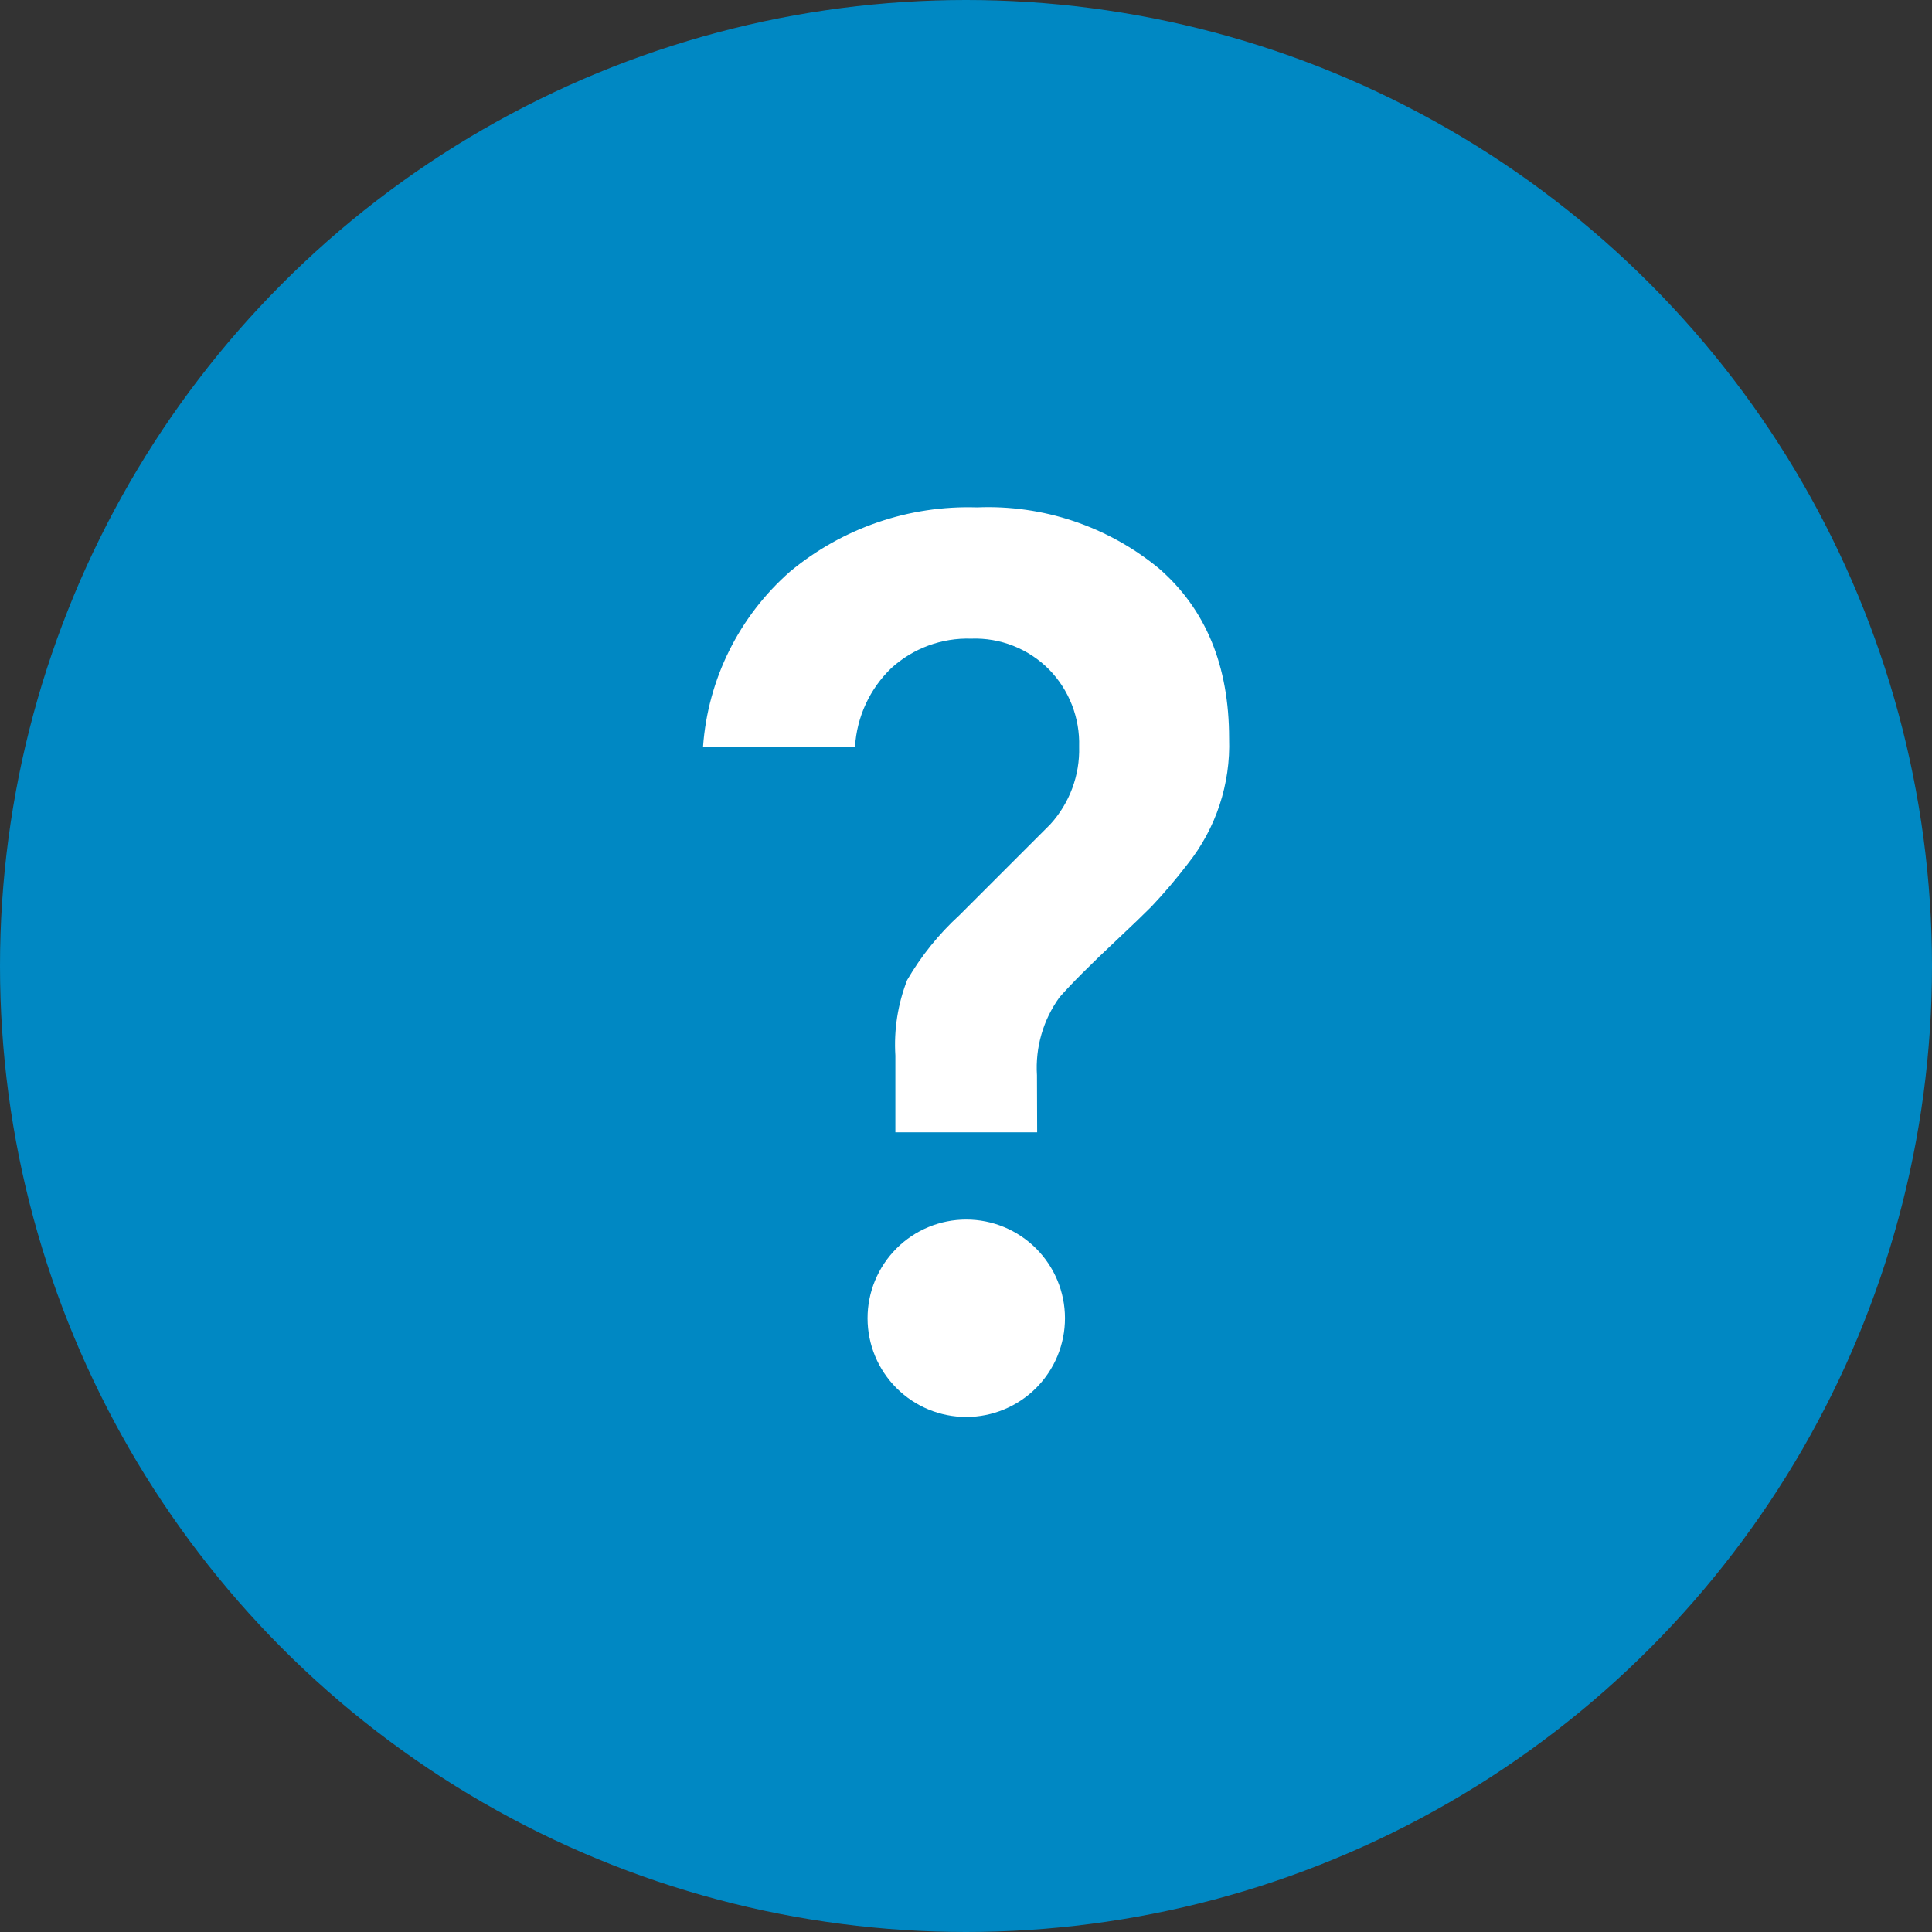 <svg width="70" height="70" viewBox="0 0 70 70" fill="none" xmlns="http://www.w3.org/2000/svg">
<rect x="0" y="0" width="70" height="70" fill="#333333" stroke="none"/>
<circle cx="35" cy="35" r="35" fill="#0088C3"/>
<path d="M37.578 41.026H32.441V38.247C32.383 37.313 32.529 36.378 32.869 35.507C33.377 34.634 34.014 33.844 34.759 33.162L38.052 29.869C38.753 29.101 39.129 28.09 39.099 27.051C39.13 26.008 38.736 24.997 38.006 24.252C37.263 23.503 36.241 23.1 35.187 23.139C34.121 23.105 33.084 23.488 32.296 24.205C31.515 24.955 31.045 25.971 30.979 27.051H25.473C25.649 24.6 26.785 22.319 28.634 20.702C30.53 19.129 32.936 18.304 35.398 18.384C37.79 18.283 40.135 19.069 41.984 20.59C43.683 22.061 44.533 24.115 44.533 26.754C44.59 28.402 44.058 30.016 43.031 31.305C42.619 31.844 42.179 32.36 41.714 32.853C41.411 33.156 41.009 33.542 40.509 34.012C40.008 34.482 39.582 34.892 39.231 35.244C38.88 35.595 38.599 35.892 38.388 36.133V36.133C37.796 36.951 37.507 37.95 37.571 38.958L37.578 41.026ZM38.586 47.757C38.587 48.706 38.212 49.616 37.542 50.288C36.872 50.96 35.962 51.338 35.014 51.34C34.065 51.341 33.154 50.965 32.483 50.294C31.811 49.624 31.434 48.714 31.433 47.766C31.432 46.817 31.809 45.907 32.48 45.235C33.151 44.564 34.06 44.187 35.009 44.187C35.957 44.187 36.865 44.563 37.536 45.232C38.206 45.901 38.584 46.809 38.586 47.757V47.757Z" fill="white"/>
</svg>
